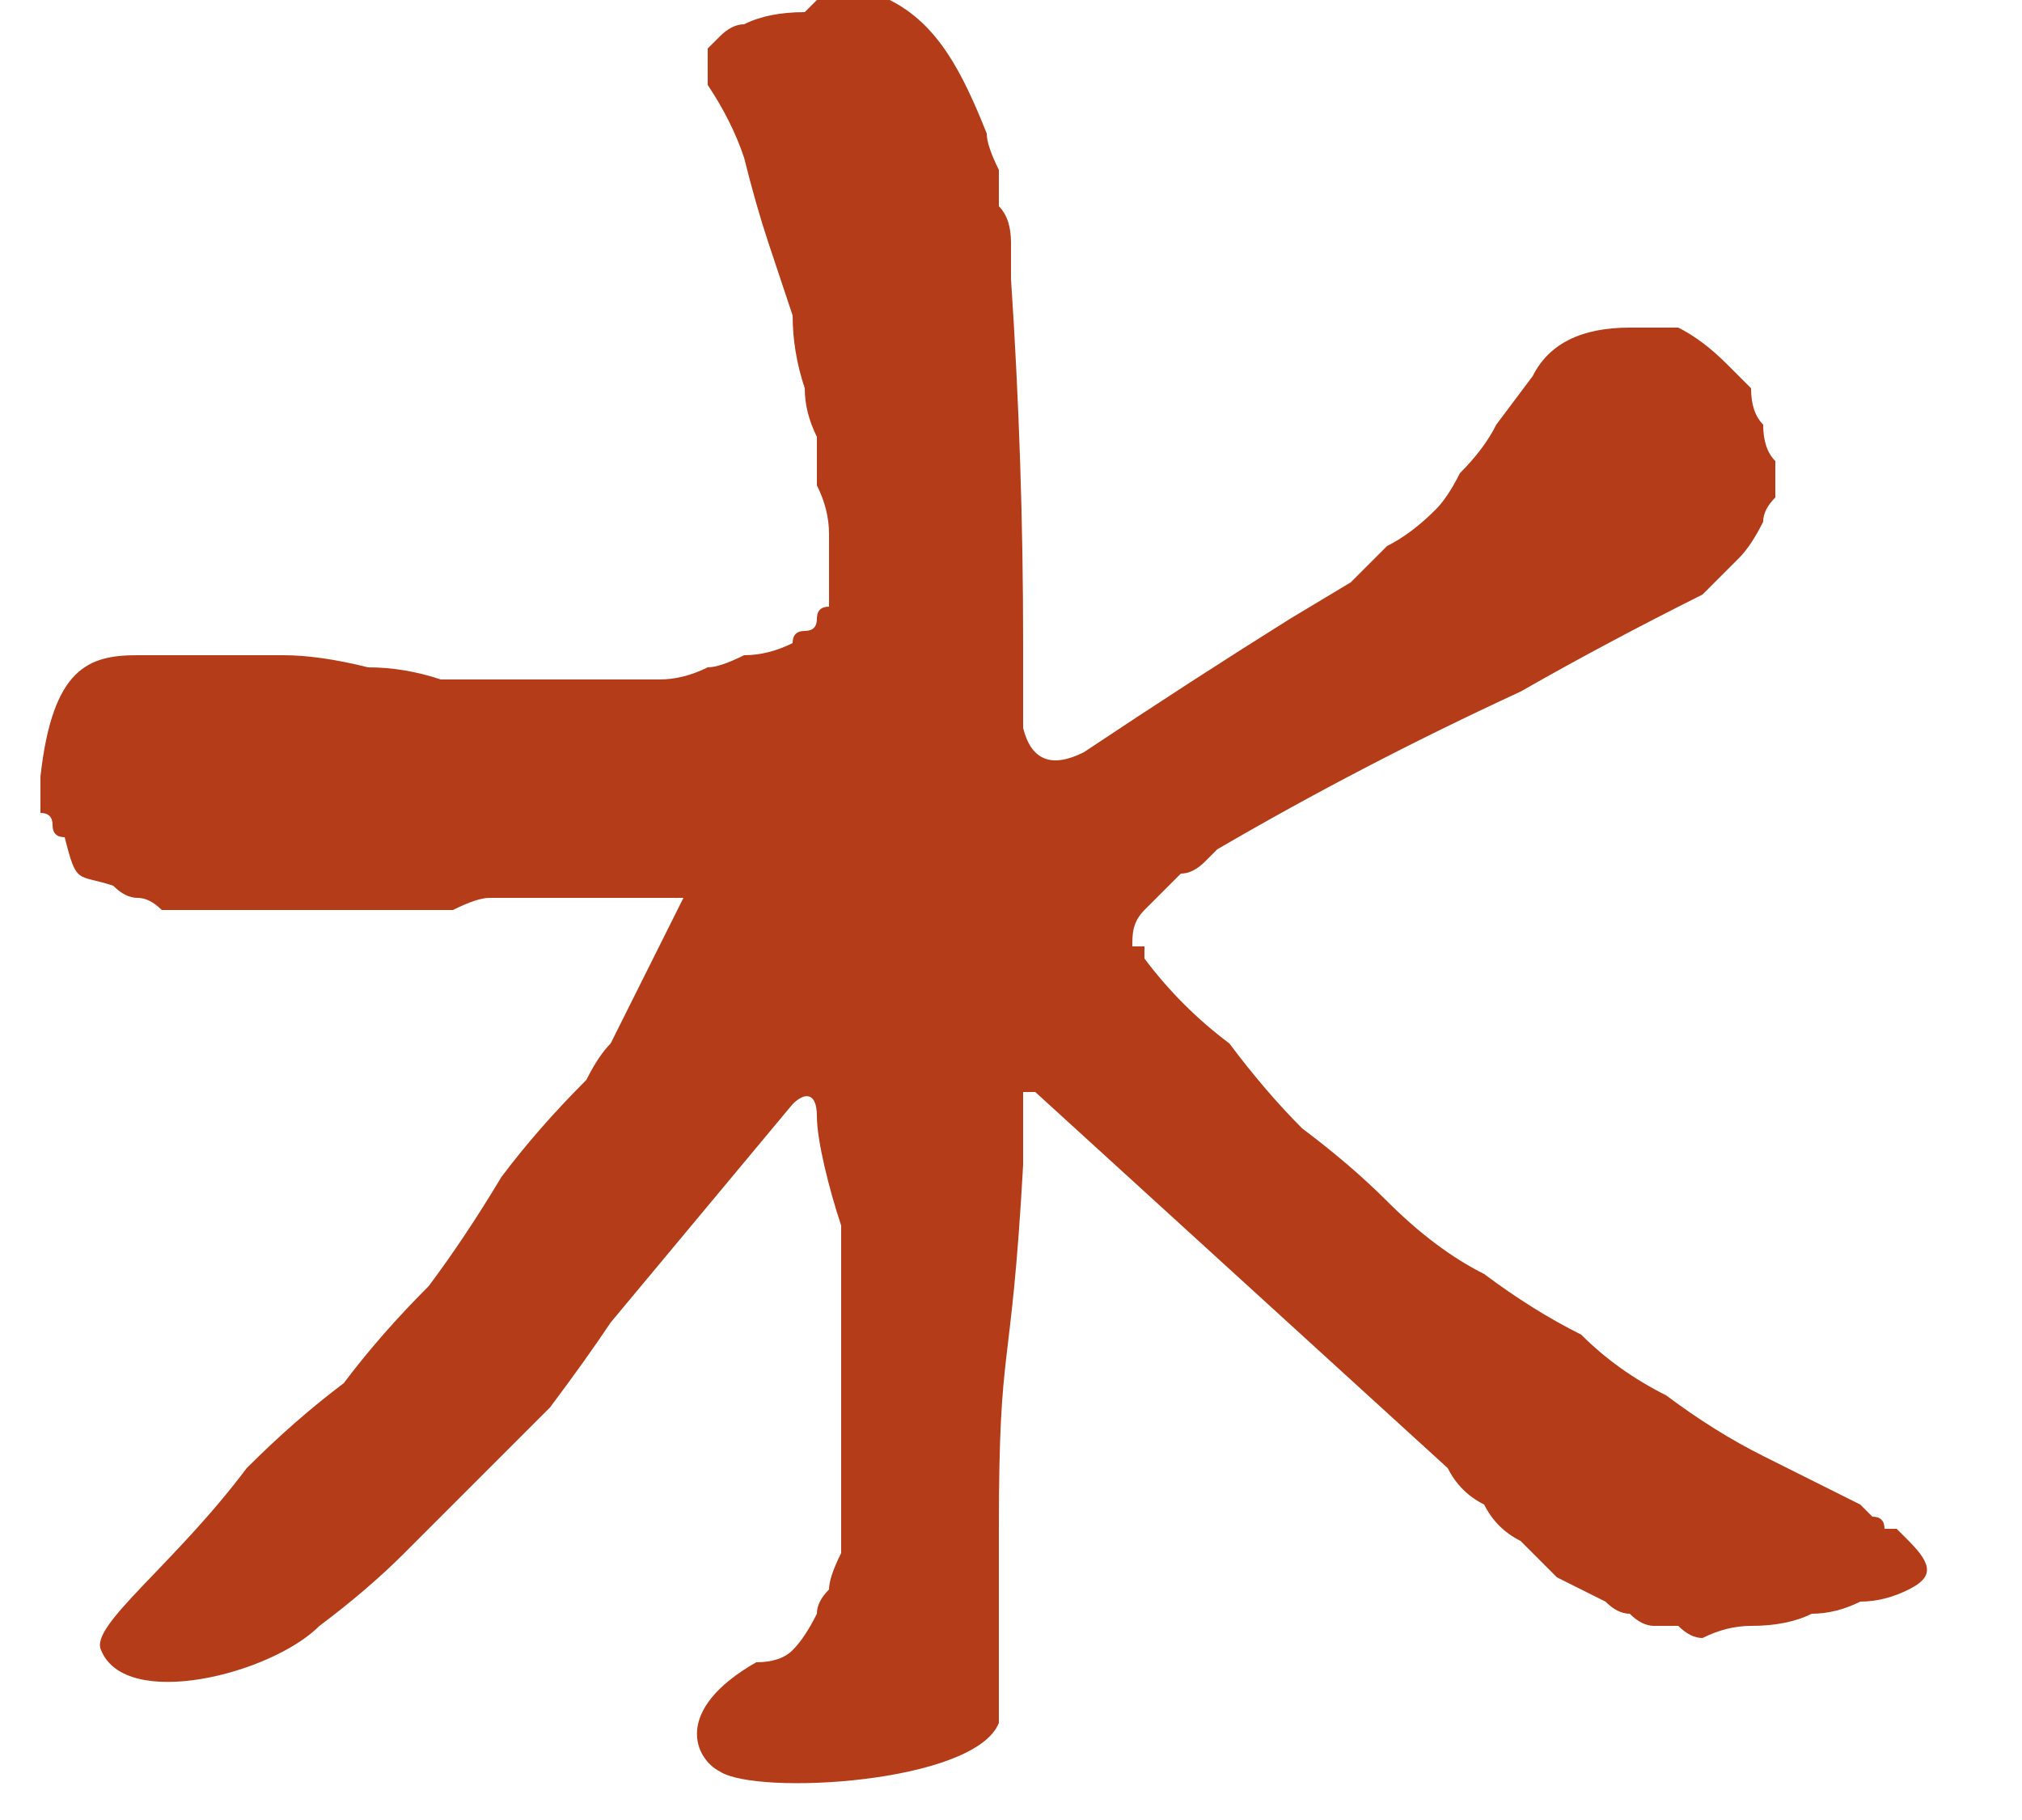 <svg version="1.2" xmlns="http://www.w3.org/2000/svg" viewBox="0 0 16 15" width="10" height="9">
	<title>LABII-ASTERISK-1--svg</title>
	<style>
		.s0 { fill: #b43c18 } 
	</style>
	<g id="Layer_2">
		<g id="Layer_1-2">
			<path id="Layer" class="s0" d="m15.4 12.7q0 0-0.1-0.1 0 0-0.1 0 0-0.1-0.1-0.1 0 0-0.1-0.1-0.4-0.2-0.8-0.4-0.4-0.2-0.8-0.5-0.4-0.2-0.7-0.5-0.4-0.2-0.8-0.5-0.4-0.2-0.8-0.6-0.3-0.3-0.7-0.6-0.3-0.3-0.6-0.7-0.4-0.3-0.7-0.7 0 0 0 0 0 0 0 0 0-0.1 0-0.1 0 0-0.1 0c0-0.1 0-0.2 0.1-0.3q0.1-0.1 0.1-0.1 0.1-0.1 0.2-0.2 0.1 0 0.2-0.1 0 0 0.1-0.1 1.2-0.7 2.5-1.3 0.7-0.4 1.5-0.8 0.1-0.1 0.2-0.2 0.1-0.1 0.1-0.1 0.1-0.1 0.2-0.3 0-0.1 0.1-0.2 0-0.1 0-0.3-0.1-0.1-0.1-0.3-0.1-0.1-0.1-0.3-0.1-0.1-0.2-0.2-0.2-0.2-0.4-0.3-0.2 0-0.4 0-0.3 0-0.5 0.1-0.2 0.1-0.3 0.3l-0.3 0.4q-0.1 0.2-0.3 0.4-0.1 0.2-0.2 0.3-0.2 0.2-0.4 0.3-0.2 0.2-0.3 0.3l-0.5 0.3q-0.8 0.5-1.7 1.1-0.4 0.2-0.5-0.2c0-0.3 0-0.5 0-0.7q0-1.5-0.1-3 0-0.1 0-0.3 0-0.2-0.1-0.3 0-0.2 0-0.3-0.1-0.2-0.1-0.3c-0.2-0.5-0.4-0.9-0.8-1.1h-0.6l-0.1 0.1q-0.3 0-0.5 0.1-0.1 0-0.2 0.1 0 0-0.1 0.1 0 0.1 0 0.2 0 0.1 0 0.1 0.2 0.3 0.3 0.6 0.1 0.4 0.2 0.7 0.1 0.3 0.2 0.6 0 0.3 0.1 0.6 0 0.2 0.1 0.4 0 0.2 0 0.4 0.1 0.2 0.1 0.4 0 0.2 0 0.4 0 0.1 0 0.2-0.1 0-0.1 0.1 0 0.1-0.1 0.1-0.1 0-0.1 0.1-0.2 0.1-0.4 0.1-0.2 0.1-0.3 0.1-0.2 0.1-0.4 0.1-0.2 0-0.4 0-0.3 0-0.7 0-0.3 0-0.7 0-0.3-0.1-0.6-0.1-0.4-0.1-0.7-0.1-0.2 0-0.3 0-0.2 0-0.3 0-0.2 0-0.3 0-0.2 0-0.3 0c-0.4 0-0.7 0.1-0.8 1q0 0.1 0 0.1 0 0.1 0 0.2 0.1 0 0.1 0.1 0 0.1 0.1 0.1c0.1 0.4 0.1 0.3 0.4 0.4q0.1 0.1 0.2 0.1 0.1 0 0.2 0.1 0.2 0 0.3 0 0.1 0 0.2 0c0.7 0 1.2 0 1.9 0q0.2-0.1 0.3-0.1 0.2 0 0.4 0 0.2 0 0.3 0 0.2 0 0.4 0c0 0 0.5 0 0.5 0q-0.1 0.2-0.2 0.4-0.1 0.2-0.2 0.4-0.1 0.2-0.2 0.4-0.1 0.1-0.2 0.3-0.4 0.4-0.7 0.8-0.3 0.5-0.6 0.9-0.4 0.4-0.7 0.8-0.4 0.3-0.8 0.7c-0.6 0.8-1.3 1.3-1.2 1.5 0.2 0.5 1.4 0.2 1.8-0.2q0.4-0.3 0.7-0.6 0.3-0.3 0.6-0.6 0.3-0.3 0.6-0.6 0.3-0.4 0.5-0.7c0.5-0.6 1-1.2 1.5-1.8 0.1-0.1 0.2-0.1 0.2 0.1 0 0.2 0.1 0.6 0.2 0.9q0 0.1 0 0.3 0 0.2 0 0.3 0 0.2 0 0.4 0 0.1 0 0.3 0 0.2 0 0.3 0 0.2 0 0.4 0 0.2 0 0.4 0 0.1 0 0.3-0.1 0.2-0.1 0.3-0.1 0.1-0.1 0.2-0.1 0.2-0.2 0.3-0.1 0.1-0.3 0.1c-0.7 0.4-0.5 0.8-0.3 0.9 0.3 0.2 2.1 0.1 2.3-0.4q0-0.2 0-0.4 0-0.2 0-0.4 0-0.2 0-0.4 0-0.2 0-0.4c0-1.6 0.1-1.2 0.2-3v-0.7q0 0 0 0 0 0 0 0.1 0 0 0 0 0.1 0 0.1 0l3.4 3.1q0.1 0.2 0.3 0.3 0.1 0.2 0.3 0.3 0.2 0.2 0.3 0.3 0.2 0.1 0.4 0.2 0.1 0.1 0.2 0.1 0.1 0.1 0.2 0.1 0.1 0 0.2 0 0.1 0.1 0.2 0.1 0.2-0.1 0.4-0.1 0.3 0 0.5-0.1 0.2 0 0.4-0.1 0.2 0 0.4-0.1c0.2-0.1 0.2-0.2 0-0.4z"/>
		</g>
	</g>
</svg>